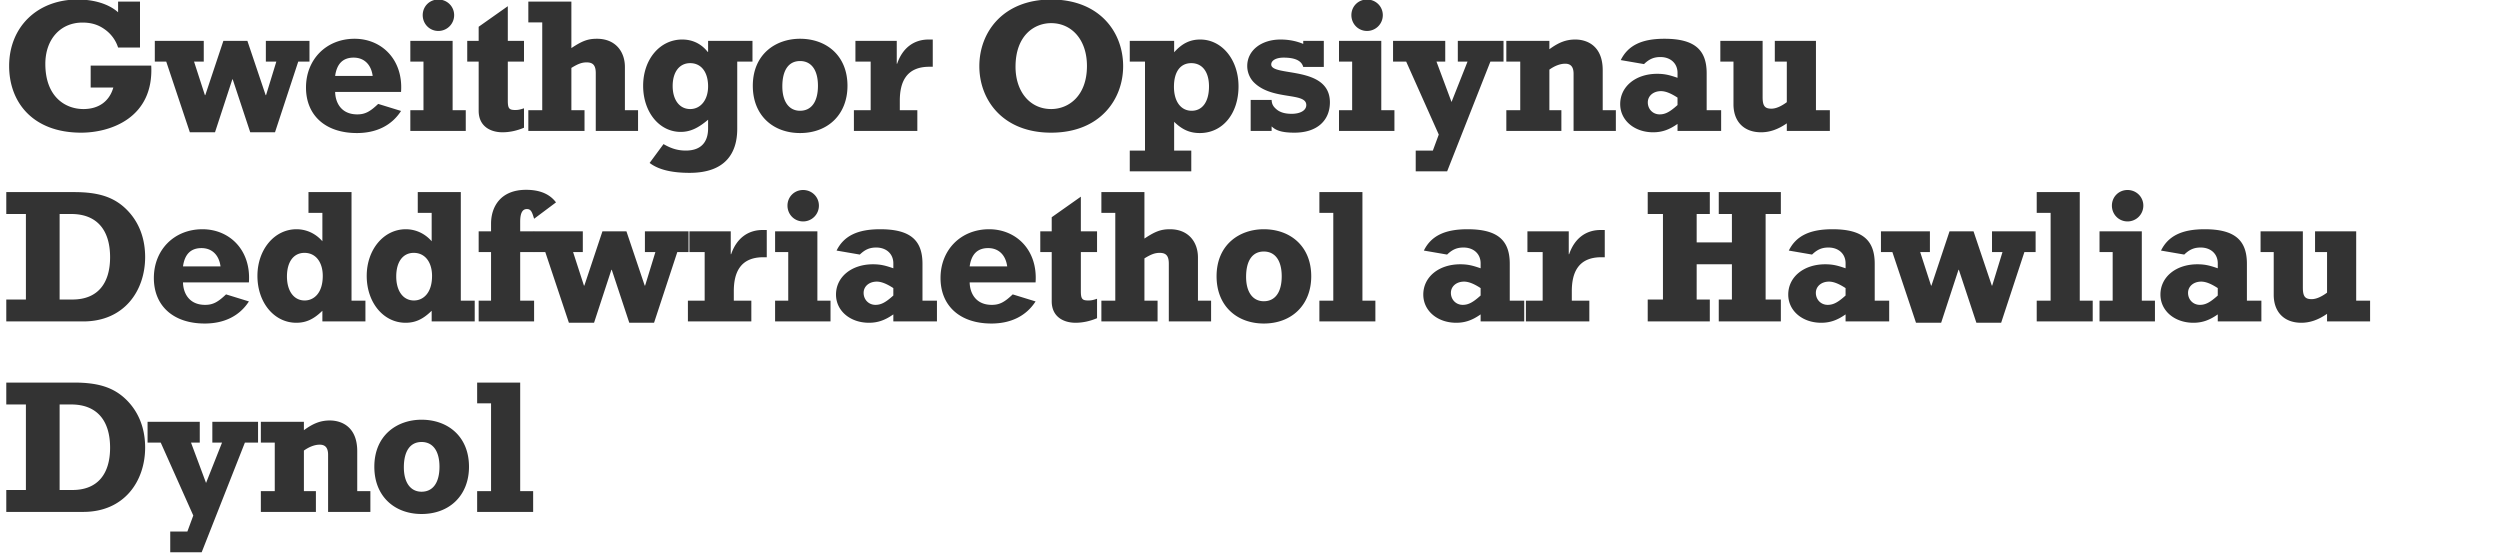 <?xml version="1.0" encoding="UTF-8"?>
<svg width="630" height="140" xmlns="http://www.w3.org/2000/svg"><g fill="#333" fill-rule="nonzero"><path d="M22.848 22.056h5.712c-1.008 3.504-3.696 5.424-7.536 5.424-4.656 0-9.6-3.168-9.6-11.376 0-6.192 3.792-10.416 9.36-10.416 2.112 0 3.888.48 5.568 1.68a8.945 8.945 0 0 1 3.408 4.608h5.52V.408h-5.52v2.688c-2.304-2.064-6-3.216-10.176-3.216-10.176 0-17.28 6.912-17.28 16.752 0 9.168 6 16.8 18.144 16.8 7.488 0 18.336-3.792 17.664-16.896H22.848v5.52ZM47.844 33.336h6.336l4.368-13.344h.096l4.416 13.344h6.24l5.856-17.808h2.832v-5.232H66.996v5.232h2.64l-2.592 8.448h-.096l-4.608-13.68h-6.048l-4.56 13.68h-.096L48.9 15.528h2.448v-5.232H39.012v5.232h2.88zM95.304 26.184c-2.112 2.016-3.36 2.64-5.28 2.64-4.128 0-5.52-3.072-5.568-5.664h16.608C101.64 15 96.168 9.768 89.352 9.768c-7.104 0-12.24 5.184-12.24 12.288 0 7.056 4.944 11.472 12.816 11.472 4.944 0 8.784-1.92 11.136-5.568l-5.76-1.776Zm-10.848-7.056c.432-3.12 2.016-4.608 4.656-4.608 2.64 0 4.416 1.728 4.8 4.608h-9.456ZM103.404 15.528h3.312v12.24h-3.312V33h13.968v-5.232h-3.312V10.296h-10.656v5.232ZM110.46-.12c-2.208 0-3.936 1.728-3.936 3.936S108.252 7.8 110.46 7.8a3.974 3.974 0 0 0 3.984-3.984c0-2.208-1.776-3.936-3.984-3.936ZM117.744 15.528h2.88v12.384c0 4.032 3.12 5.424 6 5.424 1.776 0 3.6-.384 5.424-1.152v-4.896c-1.008.336-1.44.432-2.208.432-1.536 0-1.872-.384-1.872-2.352v-9.84h4.08v-5.232h-4.08V1.56l-7.344 5.184v3.552h-2.88v5.232ZM133.14 33h14.16v-5.232h-3.312V17.112c1.632-1.008 2.64-1.392 3.84-1.392 1.632 0 2.304.768 2.304 2.736V33h10.656v-5.232h-3.312V16.872c0-3.84-2.352-7.104-7.056-7.104-2.256 0-3.696.528-6.432 2.352V.408H133.14V5.64h3.504v22.128h-3.504V33ZM189.624 10.296H178.44v2.784h-.096c-1.632-2.064-3.84-3.12-6.432-3.12-5.616 0-9.84 4.992-9.84 11.664 0 6.624 4.08 11.616 9.456 11.616 2.352 0 4.368-.912 6.912-3.072v2.208c0 2.832-1.248 5.568-5.616 5.568-1.968 0-3.648-.48-5.616-1.632l-3.504 4.752c2.208 1.68 5.52 2.496 10.08 2.496 9.12 0 12-5.088 12-11.088V15.528h3.84v-5.232ZM178.44 21.768c0 3.408-1.872 5.712-4.512 5.712-2.688 0-4.416-2.304-4.416-5.808s1.68-5.76 4.416-5.76c2.784 0 4.512 2.256 4.512 5.856ZM213.564 21.624c0-7.632-5.328-11.856-11.952-11.856-6.144 0-11.904 3.888-11.904 11.856 0 7.536 5.184 11.904 11.904 11.904 7.104 0 11.952-4.752 11.952-11.904Zm-7.44 0c0 3.984-1.632 6.288-4.512 6.288-2.784 0-4.464-2.304-4.464-6.144 0-4.08 1.584-6.384 4.464-6.384 2.88 0 4.512 2.304 4.512 6.24ZM231.168 27.768h-4.416v-2.4c0-4.608 1.584-8.544 7.44-8.544h.864V9.96H234c-3.744 0-6.576 2.16-7.92 6.096h-.096v-5.76h-10.416v5.232h3.84v12.24h-4.224V33h15.984v-5.232ZM264.888-.12c-12 0-18.096 8.112-18.096 16.8 0 8.448 5.856 16.752 18.096 16.752 12.336 0 18.144-8.4 18.144-16.752 0-8.64-6-16.8-18.144-16.8Zm0 5.952c5.088 0 9.024 4.08 9.024 10.8 0 7.488-4.56 10.848-9.024 10.848-5.328 0-8.976-4.368-8.976-10.656 0-7.872 4.704-10.992 8.976-10.992ZM300.204 37.944h-4.32v-7.248c2.064 2.016 3.984 2.832 6.48 2.832 5.712 0 9.744-4.848 9.744-11.76 0-6.72-4.176-11.808-9.648-11.808-2.544 0-4.56.96-6.576 3.216v-2.88H284.7v5.232h3.84v22.416h-3.84v5.232h15.504v-5.232Zm4.464-16.176c0 3.84-1.632 6.144-4.368 6.144-2.736 0-4.464-2.352-4.464-6.048 0-3.744 1.584-5.952 4.368-5.952 2.784 0 4.464 2.208 4.464 5.856ZM315.168 33h5.28v-1.152c1.056 1.008 2.496 1.584 5.76 1.584 5.856 0 8.928-3.216 8.928-7.632 0-9.408-14.784-6.384-14.784-9.552 0-1.008 1.2-1.728 3.12-1.728 2.88 0 4.512.768 4.944 2.352h5.184v-6.576h-5.184v.768c-1.728-.72-3.648-1.104-5.712-1.104-4.896 0-8.4 2.784-8.4 6.672 0 1.68.72 3.168 1.68 4.128 4.608 4.608 13.2 2.4 13.2 5.712 0 1.344-1.488 2.208-3.696 2.208-1.488 0-2.688-.288-3.6-.96-1.056-.816-1.392-1.488-1.44-2.544h-5.28V33ZM337.428 15.528h3.312v12.24h-3.312V33h13.968v-5.232h-3.312V10.296h-10.656v5.232ZM344.484-.12c-2.208 0-3.936 1.728-3.936 3.936s1.728 3.984 3.936 3.984a3.974 3.974 0 0 0 3.984-3.984c0-2.208-1.776-3.936-3.984-3.936ZM356.76 43.176h7.92l10.896-27.648h3.312v-5.232h-11.52v5.232h2.448l-4.032 10.176-3.792-10.176h2.208v-5.232h-13.152v5.232h3.312l8.208 18.384-1.488 4.032h-4.32zM379.596 15.528h3.504v12.24h-3.504V33h13.872v-5.232h-3.024V17.544c1.344-.96 2.736-1.488 3.984-1.488 1.344 0 2.112.72 2.112 2.544V33h10.656v-5.232h-3.312v-10.08c0-6.096-3.888-7.728-6.912-7.728-2.304 0-4.176.72-6.528 2.448v-2.112h-10.848v5.232ZM433.728 27.768h-3.648v-9.312c0-6.048-3.216-8.688-10.656-8.688-5.712 0-9.168 1.68-10.992 5.376l5.856 1.008c1.296-1.248 2.448-1.776 4.128-1.776 2.592 0 4.32 1.632 4.32 3.984v1.248c-1.824-.624-3.072-1.008-5.136-1.008-5.424 0-9.312 3.216-9.312 7.632 0 4.08 3.552 7.104 8.304 7.104 2.208 0 4.032-.624 6.144-2.112V33h10.992v-5.232ZM422.736 24.6v1.872c-1.92 1.728-3.072 2.352-4.512 2.352-1.68 0-2.976-1.296-2.976-3.024 0-1.632 1.392-2.832 3.312-2.832 1.104 0 2.4.48 4.176 1.632ZM461.124 27.768h-3.504V10.296h-10.368v5.232h3.024v10.224c-1.44 1.056-2.736 1.632-3.888 1.632-1.68 0-2.208-.72-2.208-2.928v-14.16h-10.656v5.232h3.312V26.28c0 4.368 2.64 7.056 6.96 7.056 2.16 0 4.272-.72 6.48-2.256V33h10.848v-5.232ZM1.584 81h19.392c10.368 0 15.6-7.776 15.6-16.224 0-4.464-1.392-8.688-4.656-11.952-3.312-3.312-7.392-4.416-13.296-4.416H1.584v5.52h4.944V75.48H1.584V81Zm13.44-5.52V53.928h2.928c6.336 0 9.792 3.888 9.792 10.896 0 6.48-3.024 10.656-9.504 10.656h-3.216ZM56.964 74.184c-2.112 2.016-3.36 2.64-5.28 2.64-4.128 0-5.52-3.072-5.568-5.664h16.608C63.3 63 57.828 57.768 51.012 57.768c-7.104 0-12.24 5.184-12.24 12.288 0 7.056 4.944 11.472 12.816 11.472 4.944 0 8.784-1.92 11.136-5.568l-5.76-1.776Zm-10.848-7.056c.432-3.12 2.016-4.608 4.656-4.608 2.64 0 4.416 1.728 4.8 4.608h-9.456ZM92.088 75.768h-3.504v-27.36H77.736v5.232h3.504v7.152c-1.68-1.92-3.984-3.024-6.528-3.024-5.568 0-9.84 5.136-9.84 11.76 0 6.72 4.224 11.808 9.792 11.808 2.448 0 4.368-.864 6.576-3.024V81h10.848v-5.232Zm-10.752-6.24c0 4.416-2.304 6.192-4.56 6.192-2.736 0-4.464-2.4-4.464-6.048 0-3.696 1.68-5.952 4.416-5.952 2.88 0 4.608 2.4 4.608 5.808ZM119.628 75.768h-3.504v-27.36h-10.848v5.232h3.504v7.152c-1.68-1.92-3.984-3.024-6.528-3.024-5.568 0-9.84 5.136-9.84 11.76 0 6.72 4.224 11.808 9.792 11.808 2.448 0 4.368-.864 6.576-3.024V81h10.848v-5.232Zm-10.752-6.24c0 4.416-2.304 6.192-4.56 6.192-2.736 0-4.464-2.4-4.464-6.048 0-3.696 1.68-5.952 4.416-5.952 2.88 0 4.608 2.4 4.608 5.808ZM134.592 75.768h-3.504v-12.24h3.504v-5.232h-3.504v-2.448c0-2.16.576-3.168 1.68-3.168 1.008 0 1.296.672 1.824 2.448l5.52-4.128c-1.584-2.112-4.08-3.168-7.536-3.168-6.48 0-8.832 4.32-8.832 8.544v1.92h-3.12v5.232h3.12v12.24h-3.12V81h13.968v-5.232Z"/><path d="M143.364 81.336h6.336l4.368-13.344h.096l4.416 13.344h6.24l5.856-17.808h2.832v-5.232h-10.992v5.232h2.64l-2.592 8.448h-.096l-4.608-13.68h-6.048l-4.56 13.68h-.096l-2.736-8.448h2.448v-5.232h-12.336v5.232h2.88zM189.336 75.768h-4.416v-2.4c0-4.608 1.584-8.544 7.44-8.544h.864V57.96h-1.056c-3.744 0-6.576 2.16-7.92 6.096h-.096v-5.76h-10.416v5.232h3.84v12.24h-4.224V81h15.984v-5.232ZM195.324 63.528h3.312v12.24h-3.312V81h13.968v-5.232h-3.312V58.296h-10.656v5.232Zm7.056-15.648c-2.208 0-3.936 1.728-3.936 3.936s1.728 3.984 3.936 3.984a3.974 3.974 0 0 0 3.984-3.984c0-2.208-1.776-3.936-3.984-3.936ZM236.112 75.768h-3.648v-9.312c0-6.048-3.216-8.688-10.656-8.688-5.712 0-9.168 1.68-10.992 5.376l5.856 1.008c1.296-1.248 2.448-1.776 4.128-1.776 2.592 0 4.32 1.632 4.32 3.984v1.248c-1.824-.624-3.072-1.008-5.136-1.008-5.424 0-9.312 3.216-9.312 7.632 0 4.08 3.552 7.104 8.304 7.104 2.208 0 4.032-.624 6.144-2.112V81h10.992v-5.232ZM225.12 72.6v1.872c-1.92 1.728-3.072 2.352-4.512 2.352-1.68 0-2.976-1.296-2.976-3.024 0-1.632 1.392-2.832 3.312-2.832 1.104 0 2.4.48 4.176 1.632ZM255.204 74.184c-2.112 2.016-3.36 2.64-5.28 2.64-4.128 0-5.52-3.072-5.568-5.664h16.608c.576-8.16-4.896-13.392-11.712-13.392-7.104 0-12.24 5.184-12.24 12.288 0 7.056 4.944 11.472 12.816 11.472 4.944 0 8.784-1.92 11.136-5.568l-5.76-1.776Zm-10.848-7.056c.432-3.12 2.016-4.608 4.656-4.608 2.64 0 4.416 1.728 4.8 4.608h-9.456ZM262.152 63.528h2.88v12.384c0 4.032 3.12 5.424 6 5.424 1.776 0 3.6-.384 5.424-1.152v-4.896c-1.008.336-1.44.432-2.208.432-1.536 0-1.872-.384-1.872-2.352v-9.84h4.08v-5.232h-4.08V49.56l-7.344 5.184v3.552h-2.88v5.232ZM277.548 81h14.16v-5.232h-3.312V65.112c1.632-1.008 2.64-1.392 3.84-1.392 1.632 0 2.304.768 2.304 2.736V81h10.656v-5.232h-3.312V64.872c0-3.84-2.352-7.104-7.056-7.104-2.256 0-3.696.528-6.432 2.352V48.408h-10.848v5.232h3.504v22.128h-3.504V81ZM330.432 69.624c0-7.632-5.328-11.856-11.952-11.856-6.144 0-11.904 3.888-11.904 11.856 0 7.536 5.184 11.904 11.904 11.904 7.104 0 11.952-4.752 11.952-11.904Zm-7.44 0c0 3.984-1.632 6.288-4.512 6.288-2.784 0-4.464-2.304-4.464-6.144 0-4.08 1.584-6.384 4.464-6.384 2.88 0 4.512 2.304 4.512 6.24ZM332.484 81h14.112v-5.232h-3.264v-27.36h-10.848v5.232h3.504v22.128h-3.504zM384.108 75.768h-3.648v-9.312c0-6.048-3.216-8.688-10.656-8.688-5.712 0-9.168 1.68-10.992 5.376l5.856 1.008c1.296-1.248 2.448-1.776 4.128-1.776 2.592 0 4.32 1.632 4.32 3.984v1.248c-1.824-.624-3.072-1.008-5.136-1.008-5.424 0-9.312 3.216-9.312 7.632 0 4.08 3.552 7.104 8.304 7.104 2.208 0 4.032-.624 6.144-2.112V81h10.992v-5.232ZM373.116 72.6v1.872c-1.92 1.728-3.072 2.352-4.512 2.352-1.68 0-2.976-1.296-2.976-3.024 0-1.632 1.392-2.832 3.312-2.832 1.104 0 2.4.48 4.176 1.632ZM400.512 75.768h-4.416v-2.4c0-4.608 1.584-8.544 7.44-8.544h.864V57.96h-1.056c-3.744 0-6.576 2.16-7.92 6.096h-.096v-5.76h-10.416v5.232h3.84v12.24h-4.224V81h15.984v-5.232ZM415.224 81h15.648v-5.52h-3.312V66.6h8.88v8.88h-3.312V81h15.648v-5.52h-3.84V53.928h3.84v-5.52h-15.648v5.52h3.312v7.152h-8.88v-7.152h3.312v-5.52h-15.648v5.52h3.84V75.48h-3.84zM476.076 75.768h-3.648v-9.312c0-6.048-3.216-8.688-10.656-8.688-5.712 0-9.168 1.68-10.992 5.376l5.856 1.008c1.296-1.248 2.448-1.776 4.128-1.776 2.592 0 4.32 1.632 4.32 3.984v1.248c-1.824-.624-3.072-1.008-5.136-1.008-5.424 0-9.312 3.216-9.312 7.632 0 4.08 3.552 7.104 8.304 7.104 2.208 0 4.032-.624 6.144-2.112V81h10.992v-5.232ZM465.084 72.6v1.872c-1.92 1.728-3.072 2.352-4.512 2.352-1.68 0-2.976-1.296-2.976-3.024 0-1.632 1.392-2.832 3.312-2.832 1.104 0 2.4.48 4.176 1.632ZM482.832 81.336h6.336l4.368-13.344h.096l4.416 13.344h6.24l5.856-17.808h2.832v-5.232h-10.992v5.232h2.64l-2.592 8.448h-.096l-4.608-13.68h-6.048l-4.56 13.68h-.096l-2.736-8.448h2.448v-5.232H474v5.232h2.88zM513.252 81h14.112v-5.232H524.1v-27.36h-10.848v5.232h3.504v22.128h-3.504zM529.08 63.528h3.312v12.24h-3.312V81h13.968v-5.232h-3.312V58.296H529.08v5.232Zm7.056-15.648c-2.208 0-3.936 1.728-3.936 3.936s1.728 3.984 3.936 3.984a3.974 3.974 0 0 0 3.984-3.984c0-2.208-1.776-3.936-3.984-3.936ZM569.868 75.768h-3.648v-9.312c0-6.048-3.216-8.688-10.656-8.688-5.712 0-9.168 1.68-10.992 5.376l5.856 1.008c1.296-1.248 2.448-1.776 4.128-1.776 2.592 0 4.32 1.632 4.32 3.984v1.248c-1.824-.624-3.072-1.008-5.136-1.008-5.424 0-9.312 3.216-9.312 7.632 0 4.08 3.552 7.104 8.304 7.104 2.208 0 4.032-.624 6.144-2.112V81h10.992v-5.232ZM558.876 72.6v1.872c-1.92 1.728-3.072 2.352-4.512 2.352-1.68 0-2.976-1.296-2.976-3.024 0-1.632 1.392-2.832 3.312-2.832 1.104 0 2.4.48 4.176 1.632ZM597.264 75.768h-3.504V58.296h-10.368v5.232h3.024v10.224c-1.44 1.056-2.736 1.632-3.888 1.632-1.68 0-2.208-.72-2.208-2.928v-14.16h-10.656v5.232h3.312V74.28c0 4.368 2.64 7.056 6.96 7.056 2.16 0 4.272-.72 6.48-2.256V81h10.848v-5.232ZM1.584 129h19.392c10.368 0 15.6-7.776 15.6-16.224 0-4.464-1.392-8.688-4.656-11.952-3.312-3.312-7.392-4.416-13.296-4.416H1.584v5.52h4.944v21.552H1.584V129Zm13.44-5.52v-21.552h2.928c6.336 0 9.792 3.888 9.792 10.896 0 6.48-3.024 10.656-9.504 10.656h-3.216ZM42.9 139.176h7.92l10.896-27.648h3.312v-5.232h-11.52v5.232h2.448l-4.032 10.176-3.792-10.176h2.208v-5.232H37.188v5.232H40.5l8.208 18.384-1.488 4.032H42.9zM65.736 111.528h3.504v12.24h-3.504V129h13.872v-5.232h-3.024v-10.224c1.344-.96 2.736-1.488 3.984-1.488 1.344 0 2.112.72 2.112 2.544V129h10.656v-5.232h-3.312v-10.08c0-6.096-3.888-7.728-6.912-7.728-2.304 0-4.176.72-6.528 2.448v-2.112H65.736v5.232ZM118.188 117.624c0-7.632-5.328-11.856-11.952-11.856-6.144 0-11.904 3.888-11.904 11.856 0 7.536 5.184 11.904 11.904 11.904 7.104 0 11.952-4.752 11.952-11.904Zm-7.44 0c0 3.984-1.632 6.288-4.512 6.288-2.784 0-4.464-2.304-4.464-6.144 0-4.08 1.584-6.384 4.464-6.384 2.88 0 4.512 2.304 4.512 6.24ZM120.24 129h14.112v-5.232h-3.264v-27.36H120.24v5.232h3.504v22.128h-3.504z"/></g></svg>